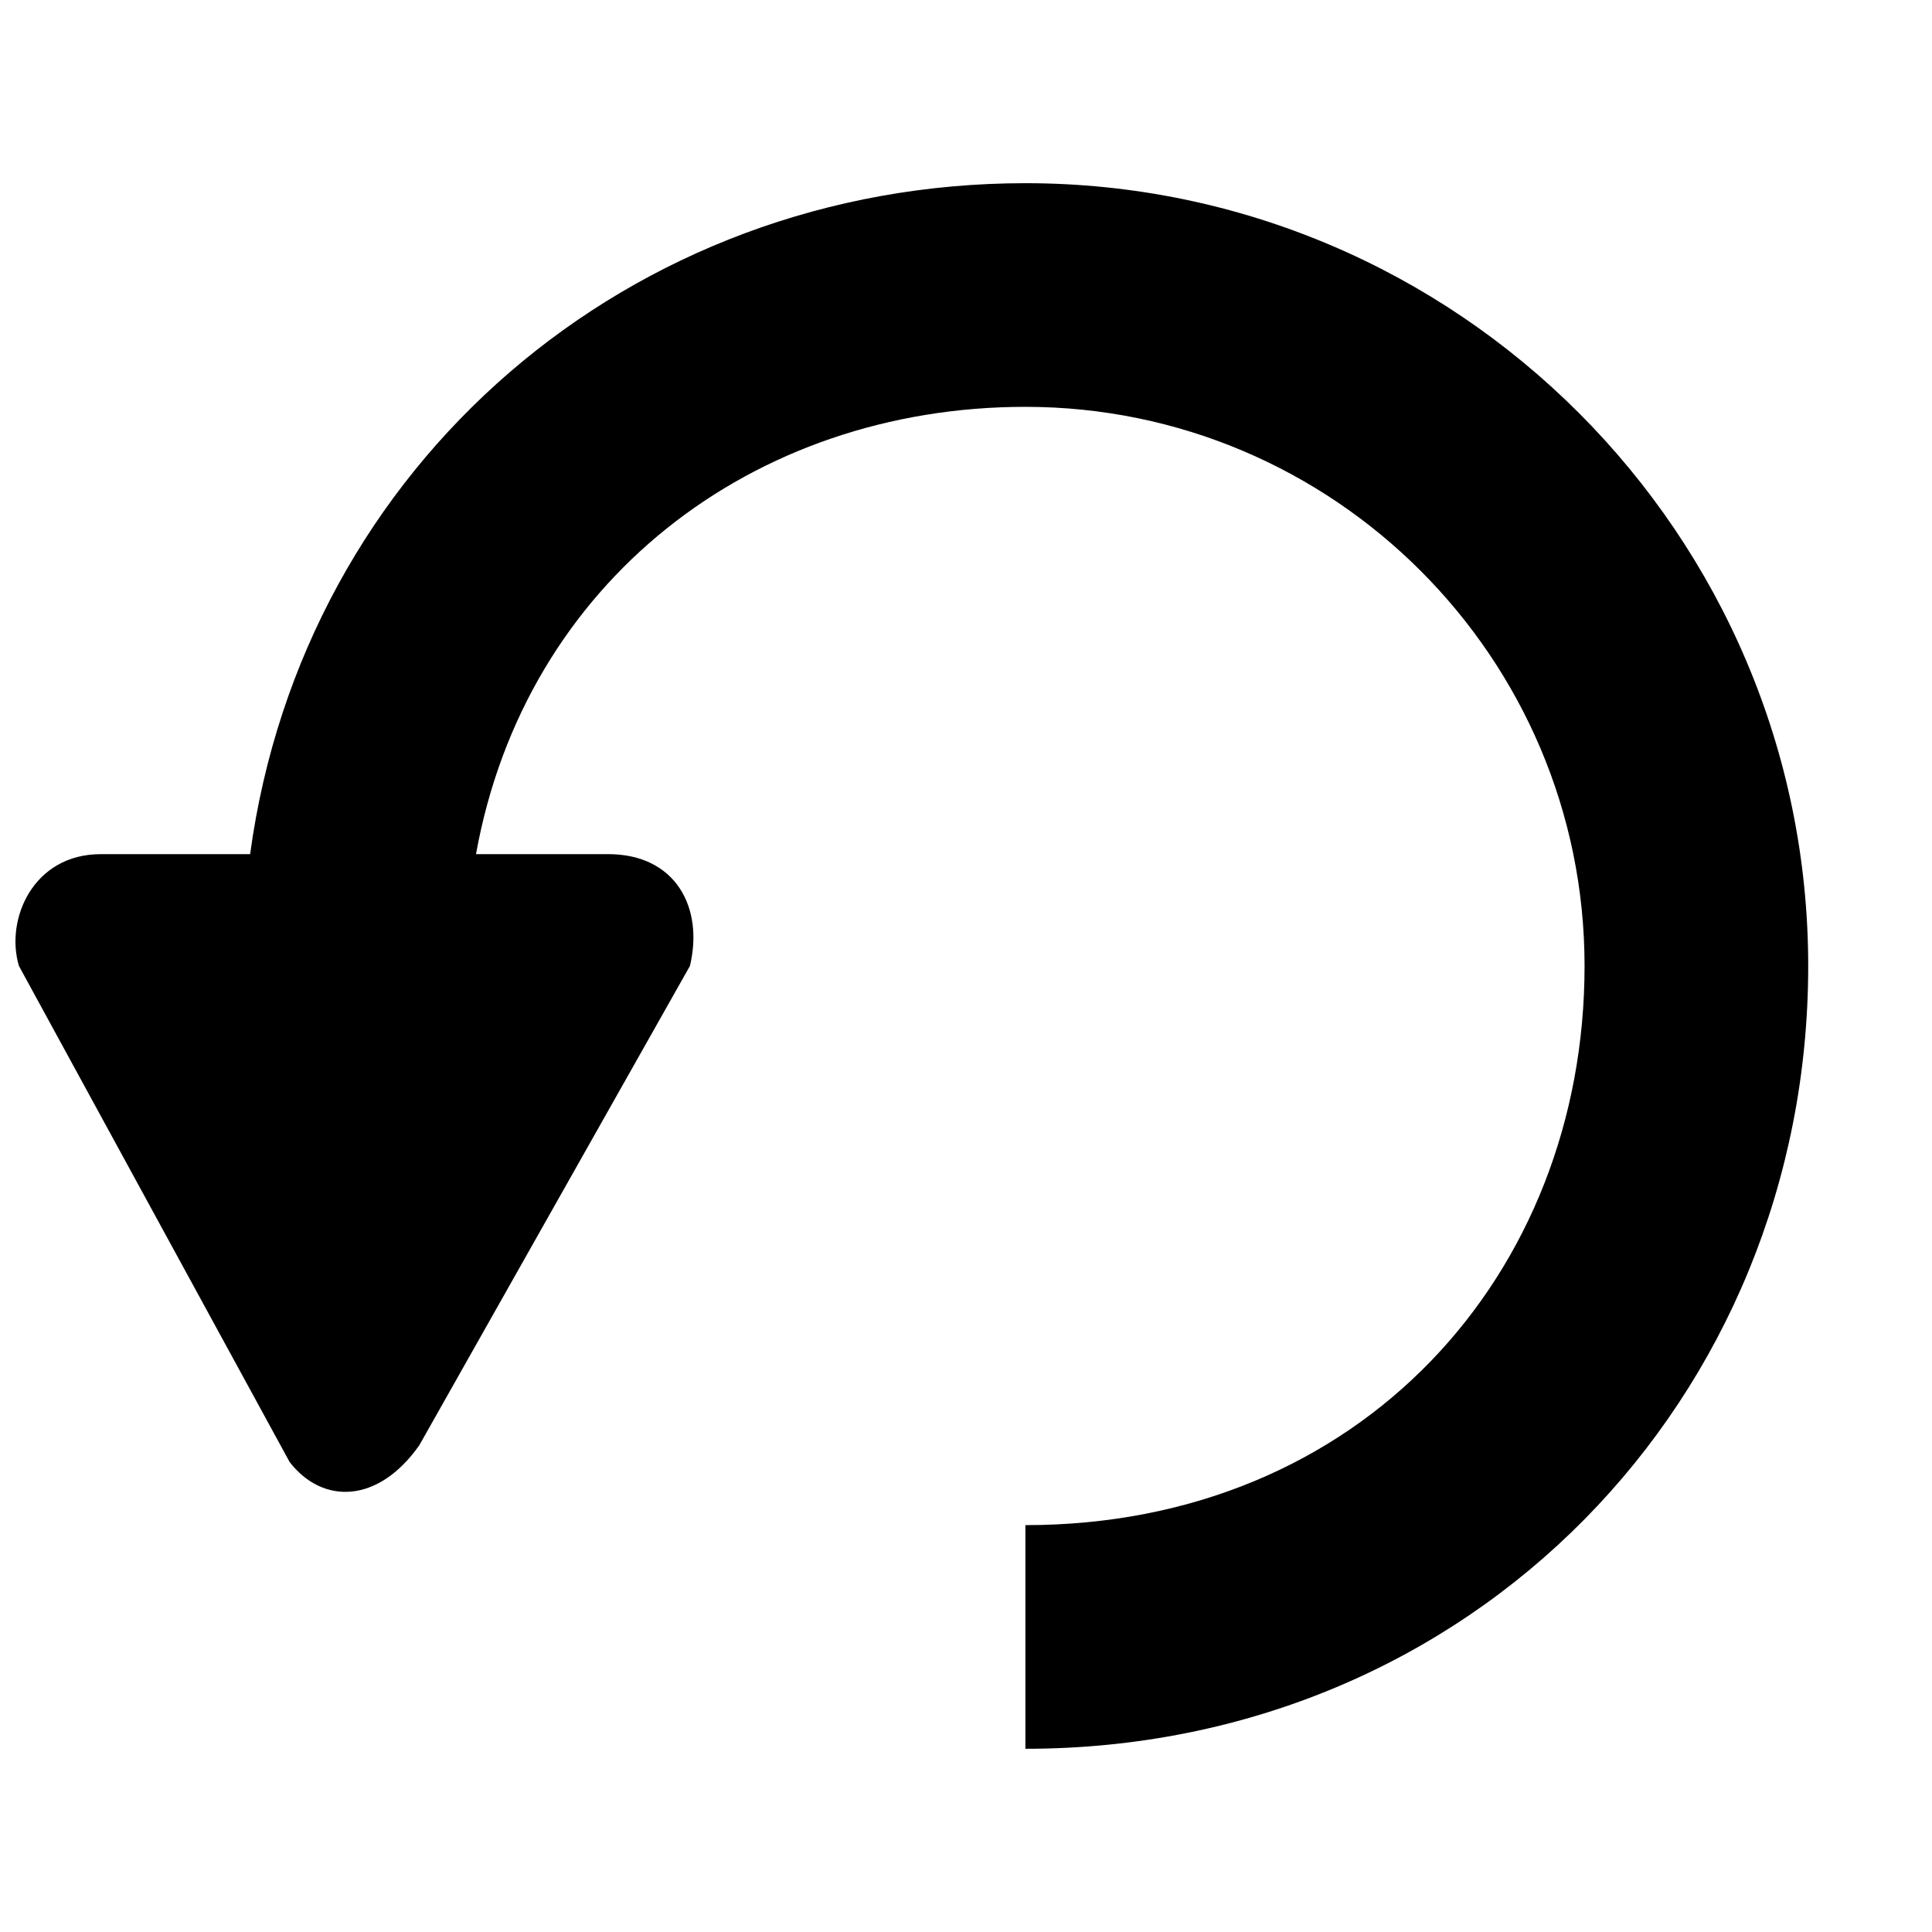 <?xml version="1.0" encoding="UTF-8"?>
<!-- Uploaded to: SVG Repo, www.svgrepo.com, Generator: SVG Repo Mixer Tools -->
<svg width="800px" height="800px" version="1.1" viewBox="144 144 512 512" xmlns="http://www.w3.org/2000/svg">
 <defs>
  <clipPath id="a">
   <path d="m148.09 192h475.91v416h-475.91z"/>
  </clipPath>
 </defs>
 <g clip-path="url(#a)">
  <path d="m210.28 370.36h-39.594c-17.902 0-25.371 17.277-21.664 29.637l71.719 131.43c8.652 11.23 23.383 11.203 34.375-4.414l71.719-127.02c3.707-15.414-3.734-29.637-21.664-29.637h-35.027c13.008-72.195 73.348-118.54 145.6-118.54 81.703 0 148.18 66.473 148.18 148.18 0 81.703-59.273 148.18-148.18 148.18v59.27c118.54 0 207.45-93.055 207.45-207.45s-93.086-207.45-207.45-207.45c-104.62 0-191.42 74.387-205.46 177.82" fill-rule="evenodd"/>
 </g>
</svg>
